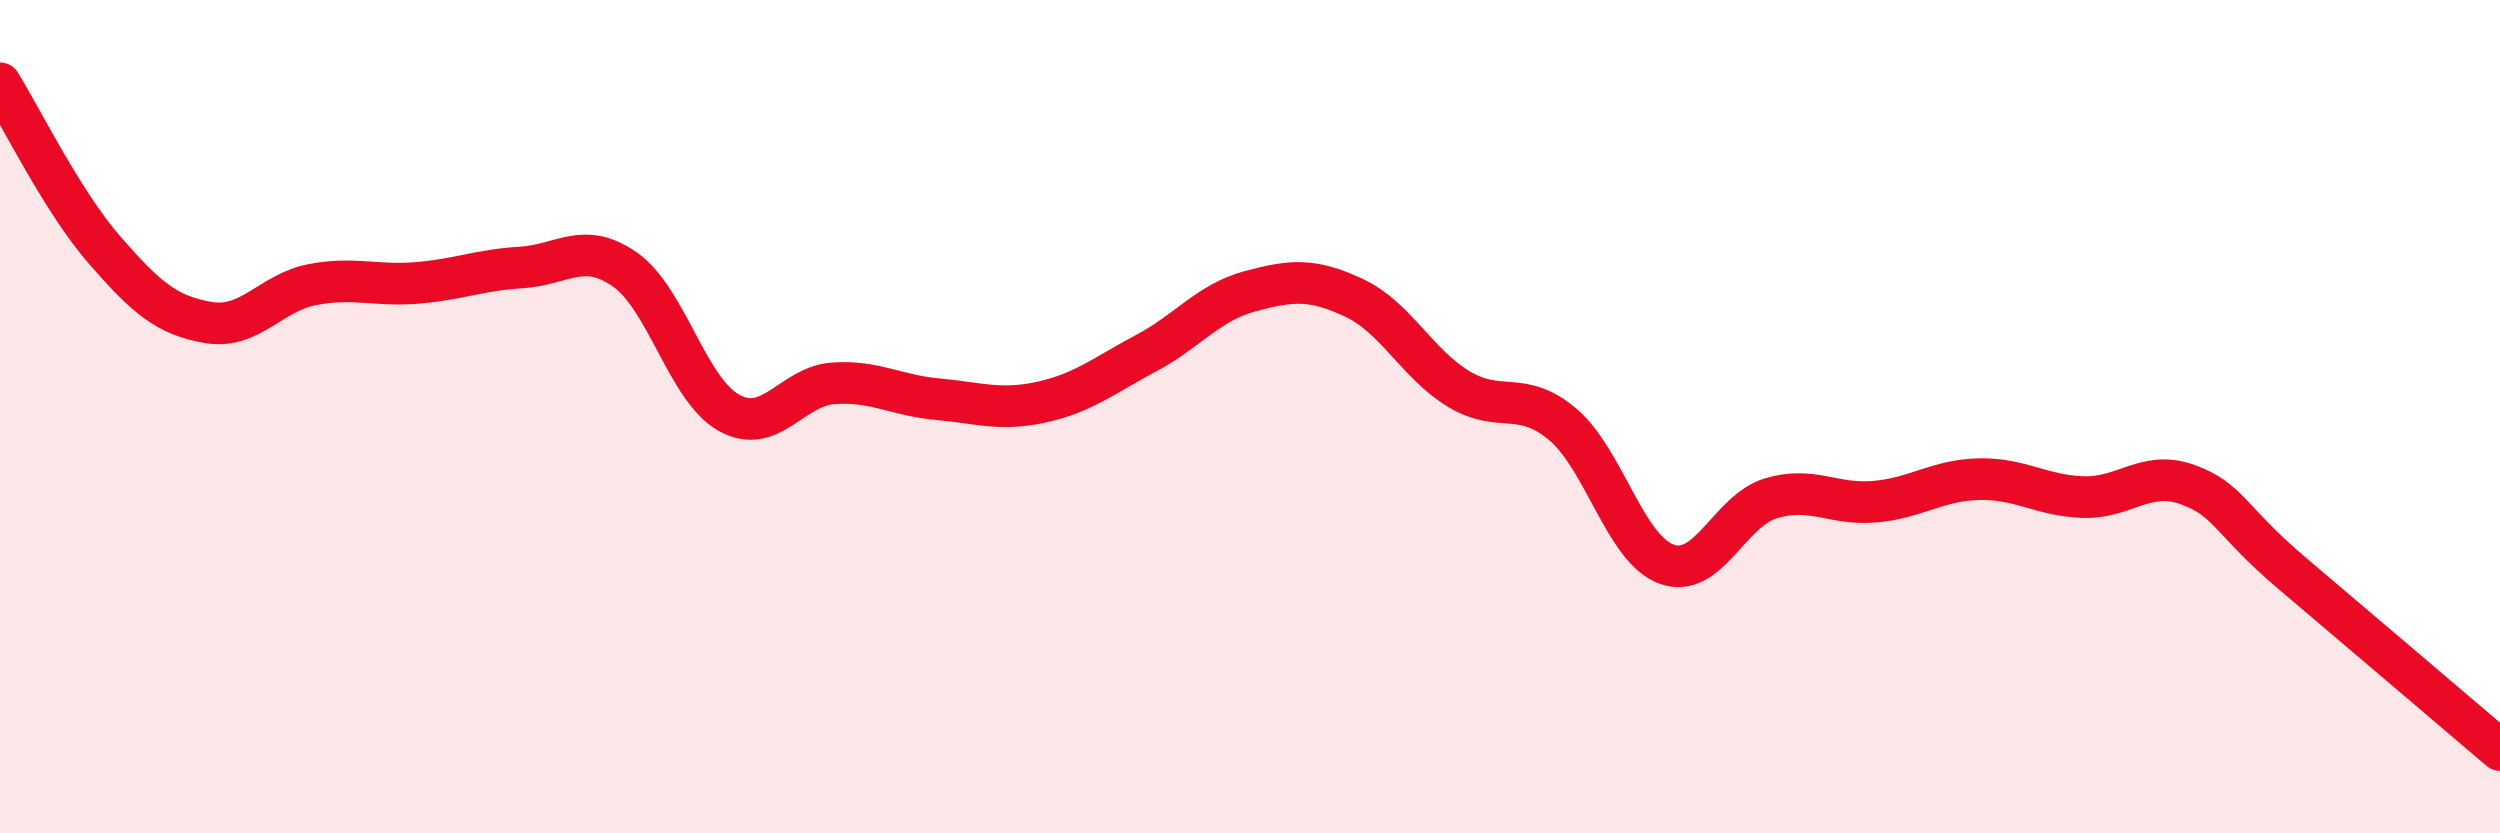 
    <svg width="60" height="20" viewBox="0 0 60 20" xmlns="http://www.w3.org/2000/svg">
      <path
        d="M 0,2 C 0.5,2.8 1.5,4.84 2.5,5.99 C 3.5,7.14 4,7.57 5,7.74 C 6,7.91 6.5,7.02 7.5,6.83 C 8.5,6.64 9,6.87 10,6.79 C 11,6.71 11.5,6.48 12.5,6.42 C 13.5,6.36 14,5.77 15,6.47 C 16,7.17 16.5,9.36 17.5,9.91 C 18.5,10.46 19,9.27 20,9.2 C 21,9.13 21.5,9.49 22.5,9.58 C 23.5,9.67 24,9.87 25,9.65 C 26,9.43 26.5,9.01 27.5,8.48 C 28.5,7.95 29,7.26 30,6.99 C 31,6.72 31.5,6.68 32.5,7.15 C 33.5,7.62 34,8.72 35,9.33 C 36,9.94 36.5,9.34 37.5,10.18 C 38.5,11.02 39,13.18 40,13.54 C 41,13.9 41.5,12.26 42.5,11.96 C 43.5,11.66 44,12.13 45,12.04 C 46,11.95 46.5,11.52 47.5,11.5 C 48.5,11.48 49,11.9 50,11.93 C 51,11.96 51.5,11.27 52.5,11.63 C 53.5,11.99 53.5,12.48 55,13.75 C 56.5,15.02 59,17.15 60,18L60 20L0 20Z"
        fill="#EB0A25"
        opacity="0.1"
        stroke-linecap="round"
        stroke-linejoin="round"
      />
      <path
        d="M 0,2 C 0.5,2.8 1.5,4.84 2.5,5.99 C 3.5,7.14 4,7.57 5,7.74 C 6,7.91 6.5,7.02 7.5,6.83 C 8.5,6.64 9,6.87 10,6.79 C 11,6.71 11.5,6.48 12.5,6.42 C 13.5,6.36 14,5.77 15,6.47 C 16,7.17 16.5,9.36 17.5,9.91 C 18.5,10.46 19,9.27 20,9.2 C 21,9.13 21.5,9.49 22.5,9.58 C 23.5,9.67 24,9.87 25,9.65 C 26,9.43 26.5,9.01 27.5,8.48 C 28.5,7.95 29,7.26 30,6.99 C 31,6.72 31.5,6.68 32.5,7.15 C 33.5,7.62 34,8.72 35,9.33 C 36,9.94 36.5,9.34 37.5,10.18 C 38.5,11.02 39,13.18 40,13.54 C 41,13.9 41.5,12.26 42.5,11.96 C 43.5,11.66 44,12.13 45,12.04 C 46,11.95 46.5,11.52 47.5,11.5 C 48.5,11.48 49,11.9 50,11.93 C 51,11.96 51.5,11.27 52.5,11.63 C 53.5,11.99 53.5,12.48 55,13.75 C 56.5,15.02 59,17.15 60,18"
        stroke="#EB0A25"
        stroke-width="1"
        fill="none"
        stroke-linecap="round"
        stroke-linejoin="round"
      />
    </svg>
  